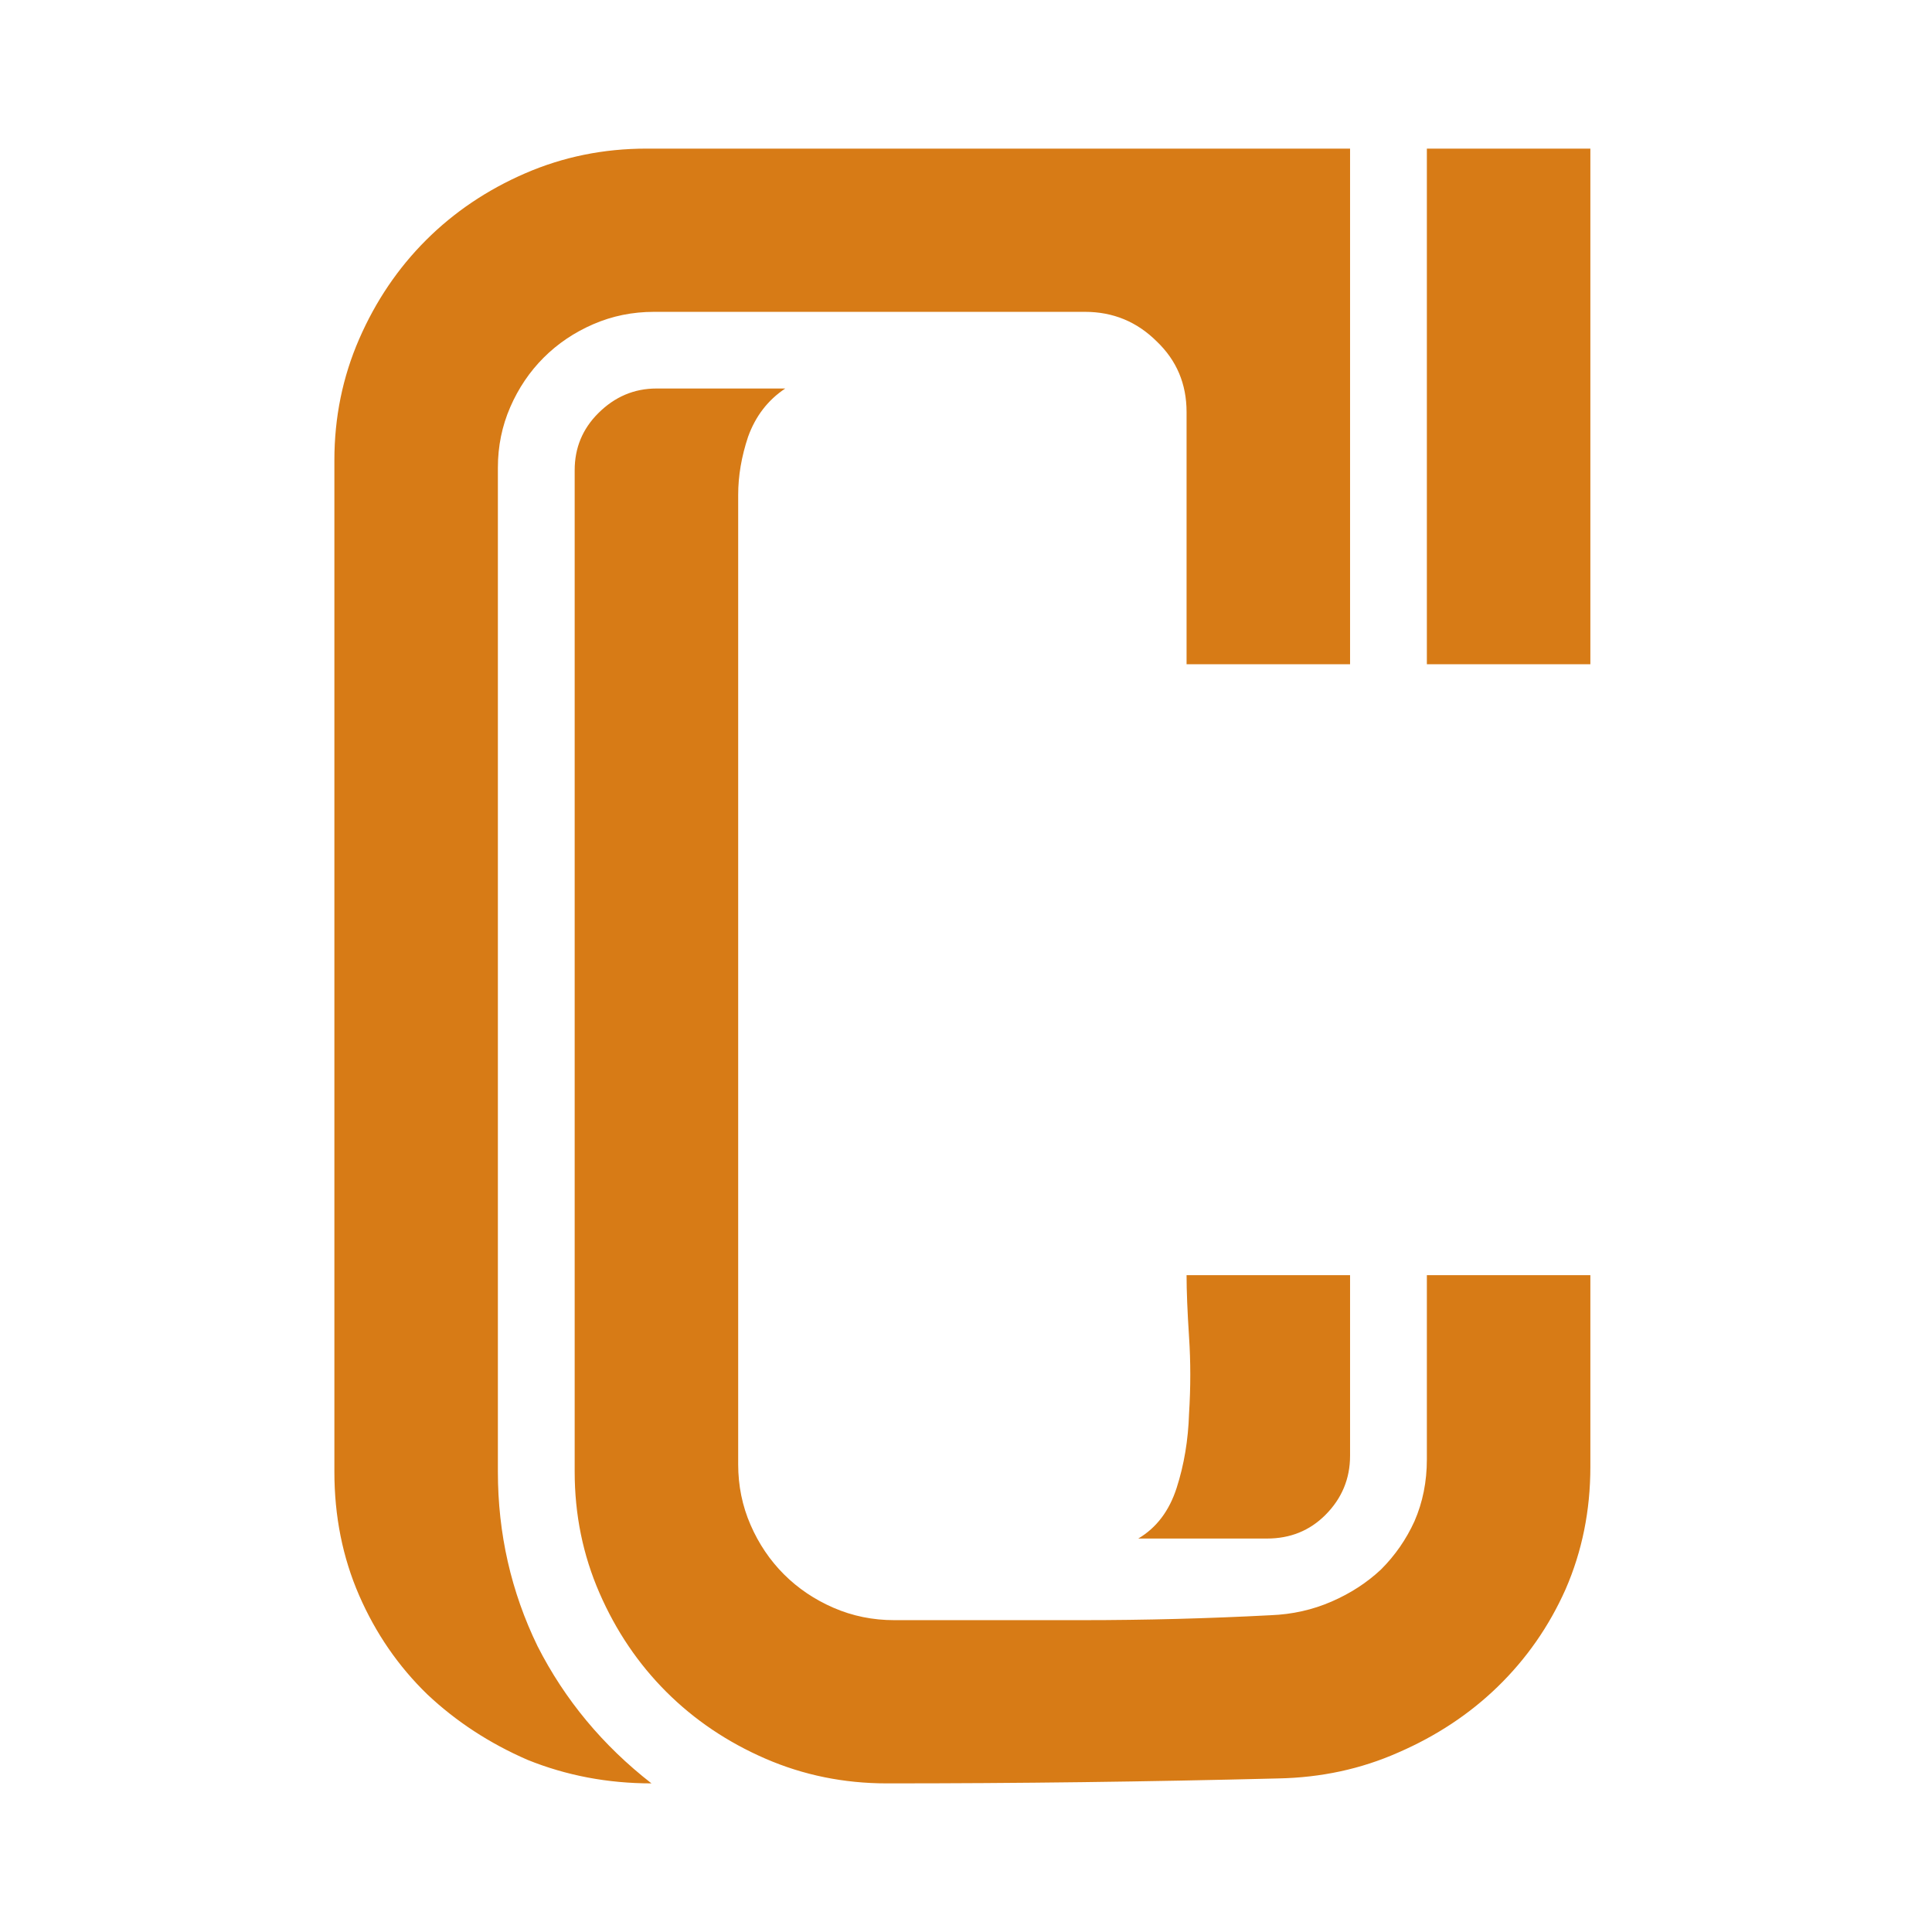 <svg width="260" height="260" viewBox="0 0 260 260" fill="none" xmlns="http://www.w3.org/2000/svg">
<path d="M88.006 41.967C85.117 41.967 82.394 42.521 79.838 43.631C77.282 44.74 75.06 46.238 73.171 48.124C71.282 50.01 69.781 52.229 68.67 54.781C67.559 57.332 67.003 60.05 67.003 62.935V198.064C67.003 206.384 68.781 214.206 72.337 221.528C76.004 228.739 81.116 234.897 87.673 240C81.783 240 76.227 238.946 71.004 236.838C65.892 234.619 61.391 231.679 57.502 228.018C53.612 224.246 50.556 219.808 48.334 214.705C46.111 209.602 45 204.054 45 198.064V61.937C45 56.167 46.111 50.731 48.334 45.628C50.556 40.525 53.557 36.087 57.335 32.315C61.113 28.543 65.558 25.547 70.67 23.328C75.782 21.109 81.227 20 87.006 20H181.686V89.395H159.683V55.446C159.683 51.674 158.35 48.512 155.683 45.961C153.016 43.298 149.793 41.967 146.015 41.967H88.006ZM120.344 218.033C128.79 218.033 137.236 218.033 145.681 218.033C154.127 218.033 162.573 217.811 171.018 217.368C173.907 217.257 176.63 216.647 179.186 215.537C181.742 214.428 183.964 212.985 185.854 211.21C187.743 209.324 189.243 207.161 190.354 204.72C191.466 202.168 192.021 199.395 192.021 196.399V171.604H214.024V197.398C214.024 203.278 212.913 208.77 210.691 213.873C208.468 218.865 205.412 223.248 201.523 227.02C197.744 230.681 193.299 233.621 188.187 235.84C183.187 238.059 177.797 239.223 172.018 239.334C163.239 239.556 154.46 239.723 145.681 239.834C136.902 239.945 128.123 240 119.344 240C113.565 240 108.12 238.891 103.008 236.672C97.897 234.453 93.451 231.457 89.673 227.685C85.895 223.913 82.894 219.476 80.672 214.372C78.449 209.269 77.338 203.833 77.338 198.064V63.268C77.338 60.272 78.394 57.721 80.505 55.613C82.728 53.394 85.339 52.284 88.34 52.284H105.675C103.342 53.838 101.675 56.001 100.675 58.775C99.786 61.437 99.341 64.044 99.341 66.596V197.065C99.341 199.95 99.897 202.668 101.008 205.219C102.119 207.771 103.62 209.99 105.509 211.876C107.398 213.762 109.62 215.26 112.176 216.369C114.732 217.479 117.455 218.033 120.344 218.033ZM214.024 20V89.395H192.021V20H214.024ZM153.182 207.05C155.627 205.608 157.35 203.333 158.35 200.227C159.35 197.121 159.905 193.792 160.017 190.242C160.239 186.692 160.239 183.253 160.017 179.924C159.794 176.485 159.683 173.712 159.683 171.604H181.686V195.9C181.686 199.007 180.575 201.669 178.353 203.888C176.241 205.996 173.63 207.05 170.518 207.05H153.182Z" fill="#D77B16"/>
</svg>
